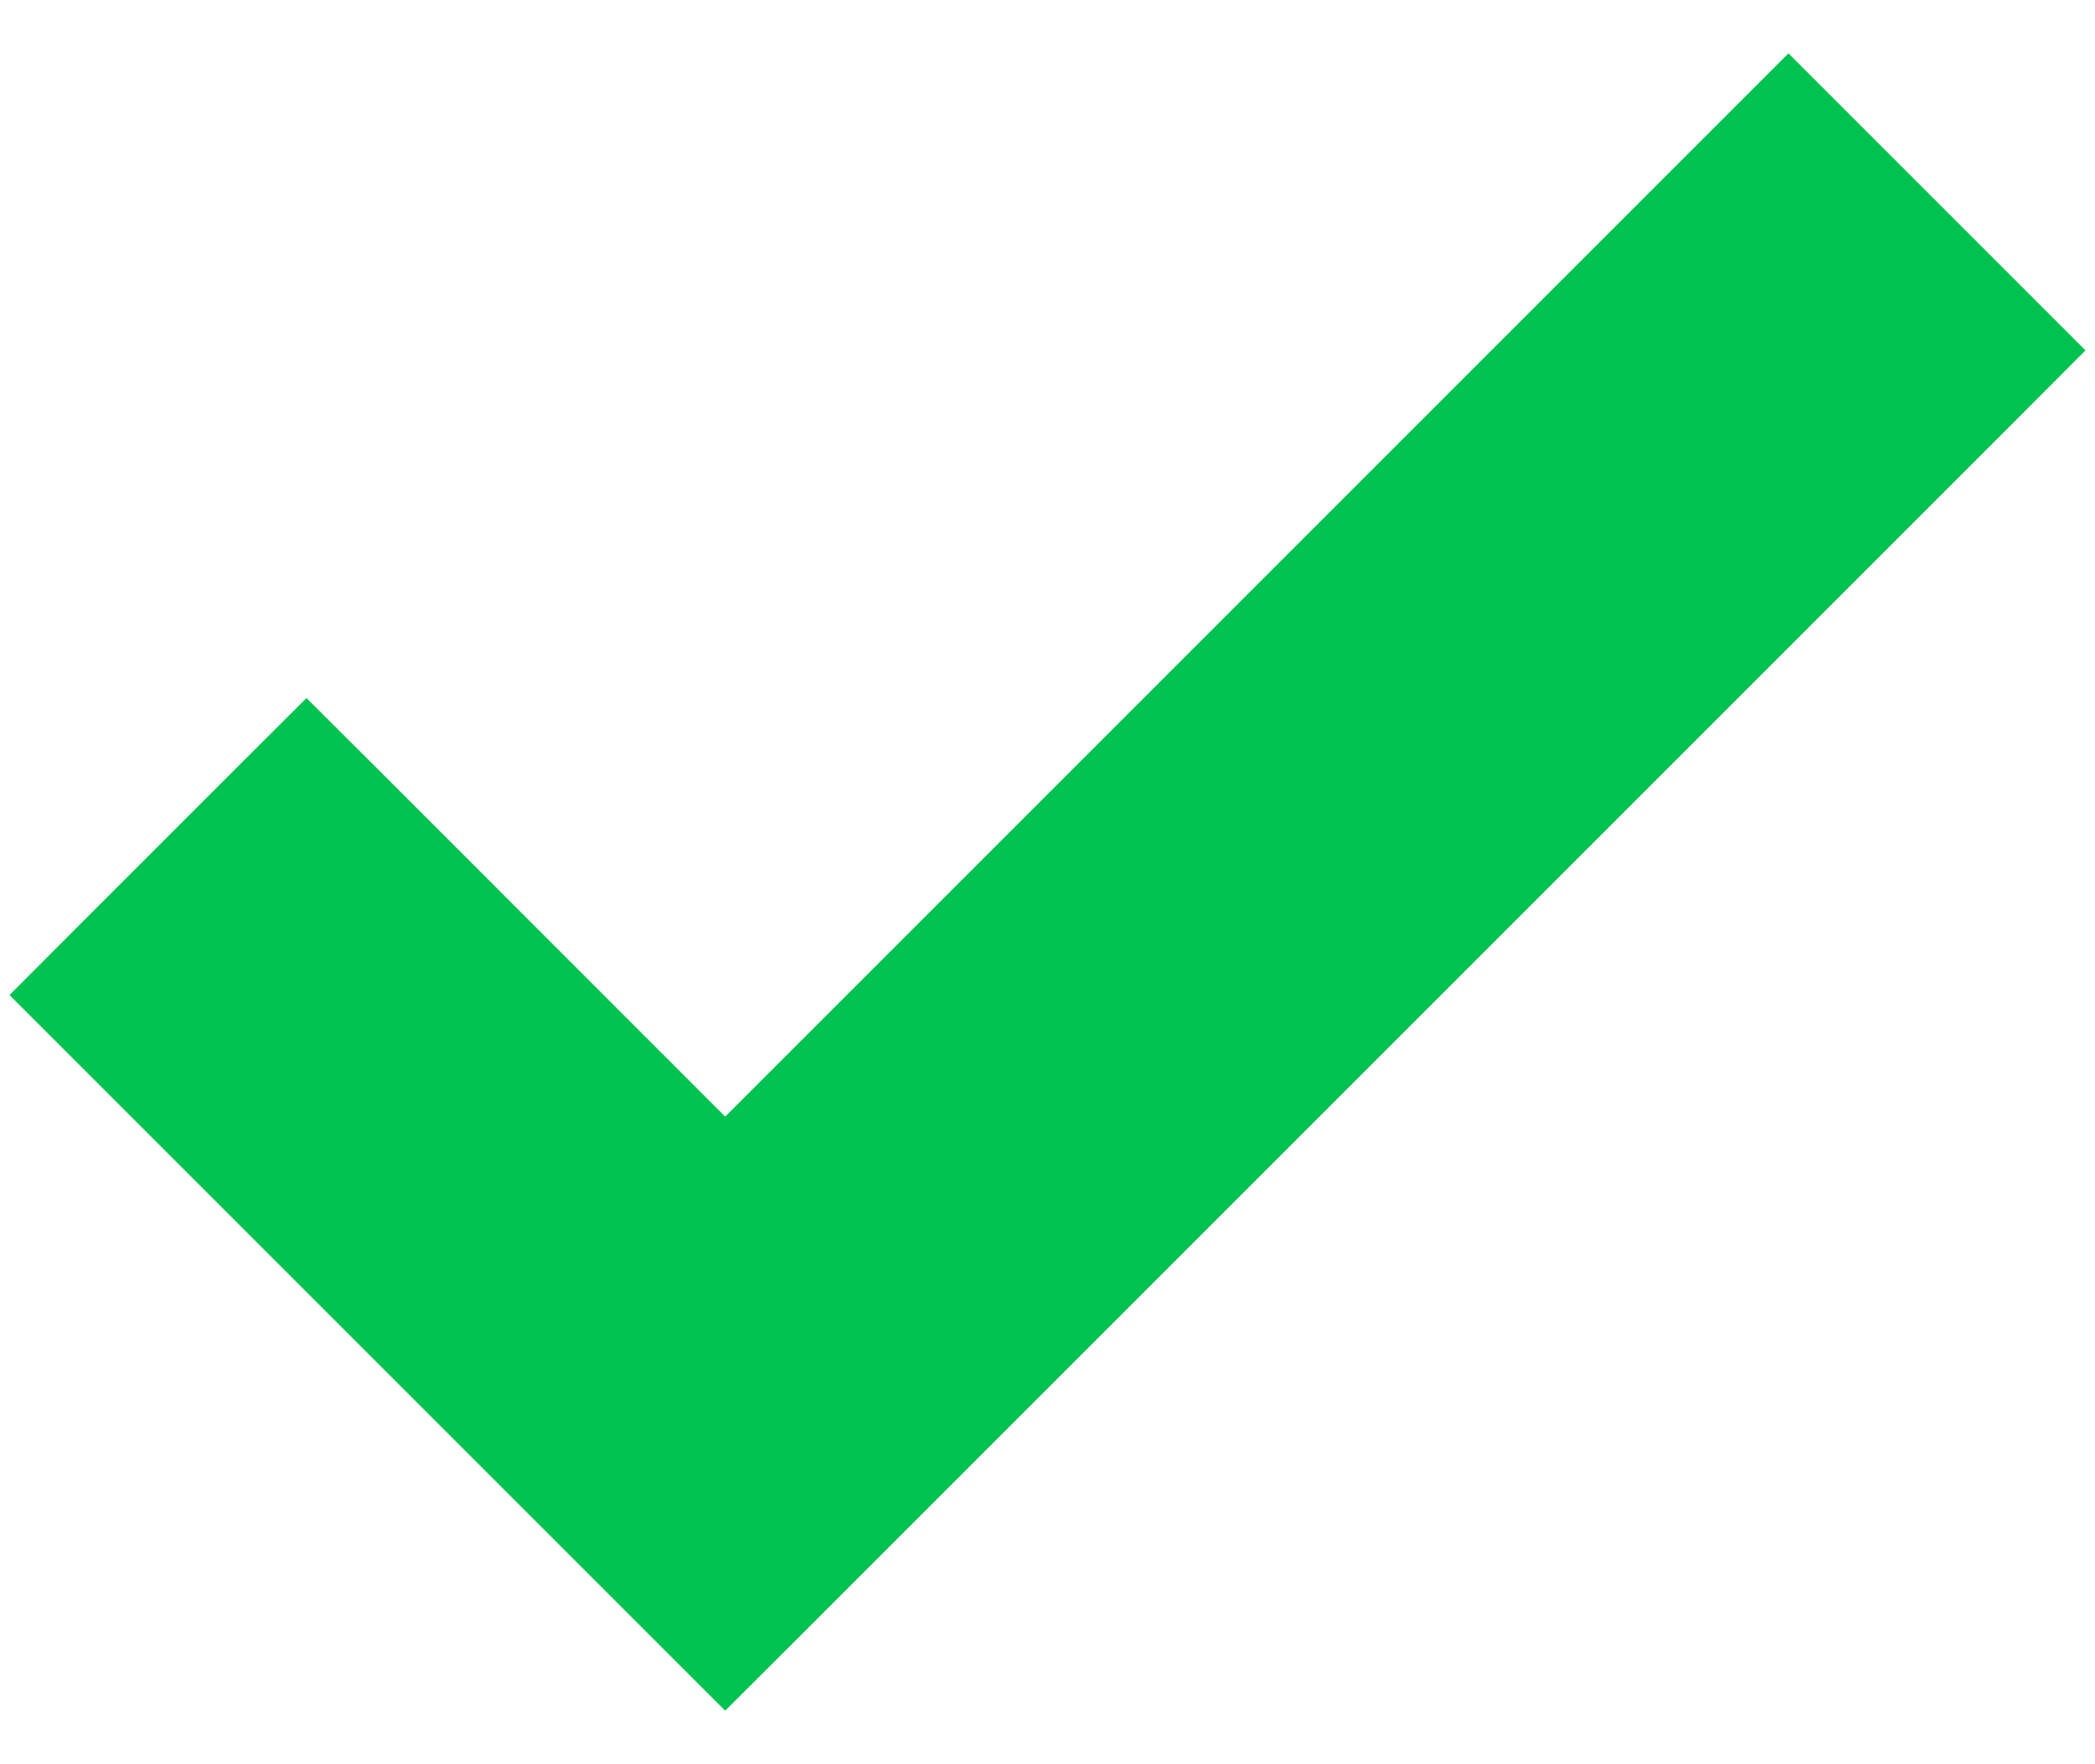 <svg width="19" height="16" viewBox="0 0 19 16" fill="none" xmlns="http://www.w3.org/2000/svg">
<path d="M6.577 10.834L3.134 7.39L2.78 7.037L2.426 7.39L1.146 8.67L0.793 9.024L1.146 9.377L6.224 14.455L6.577 14.808L6.931 14.455L17.854 3.532L18.207 3.178L17.854 2.825L16.574 1.545L16.22 1.191L15.866 1.545L6.577 10.834Z" fill="#00C250" stroke="#00C250"/>
</svg>
